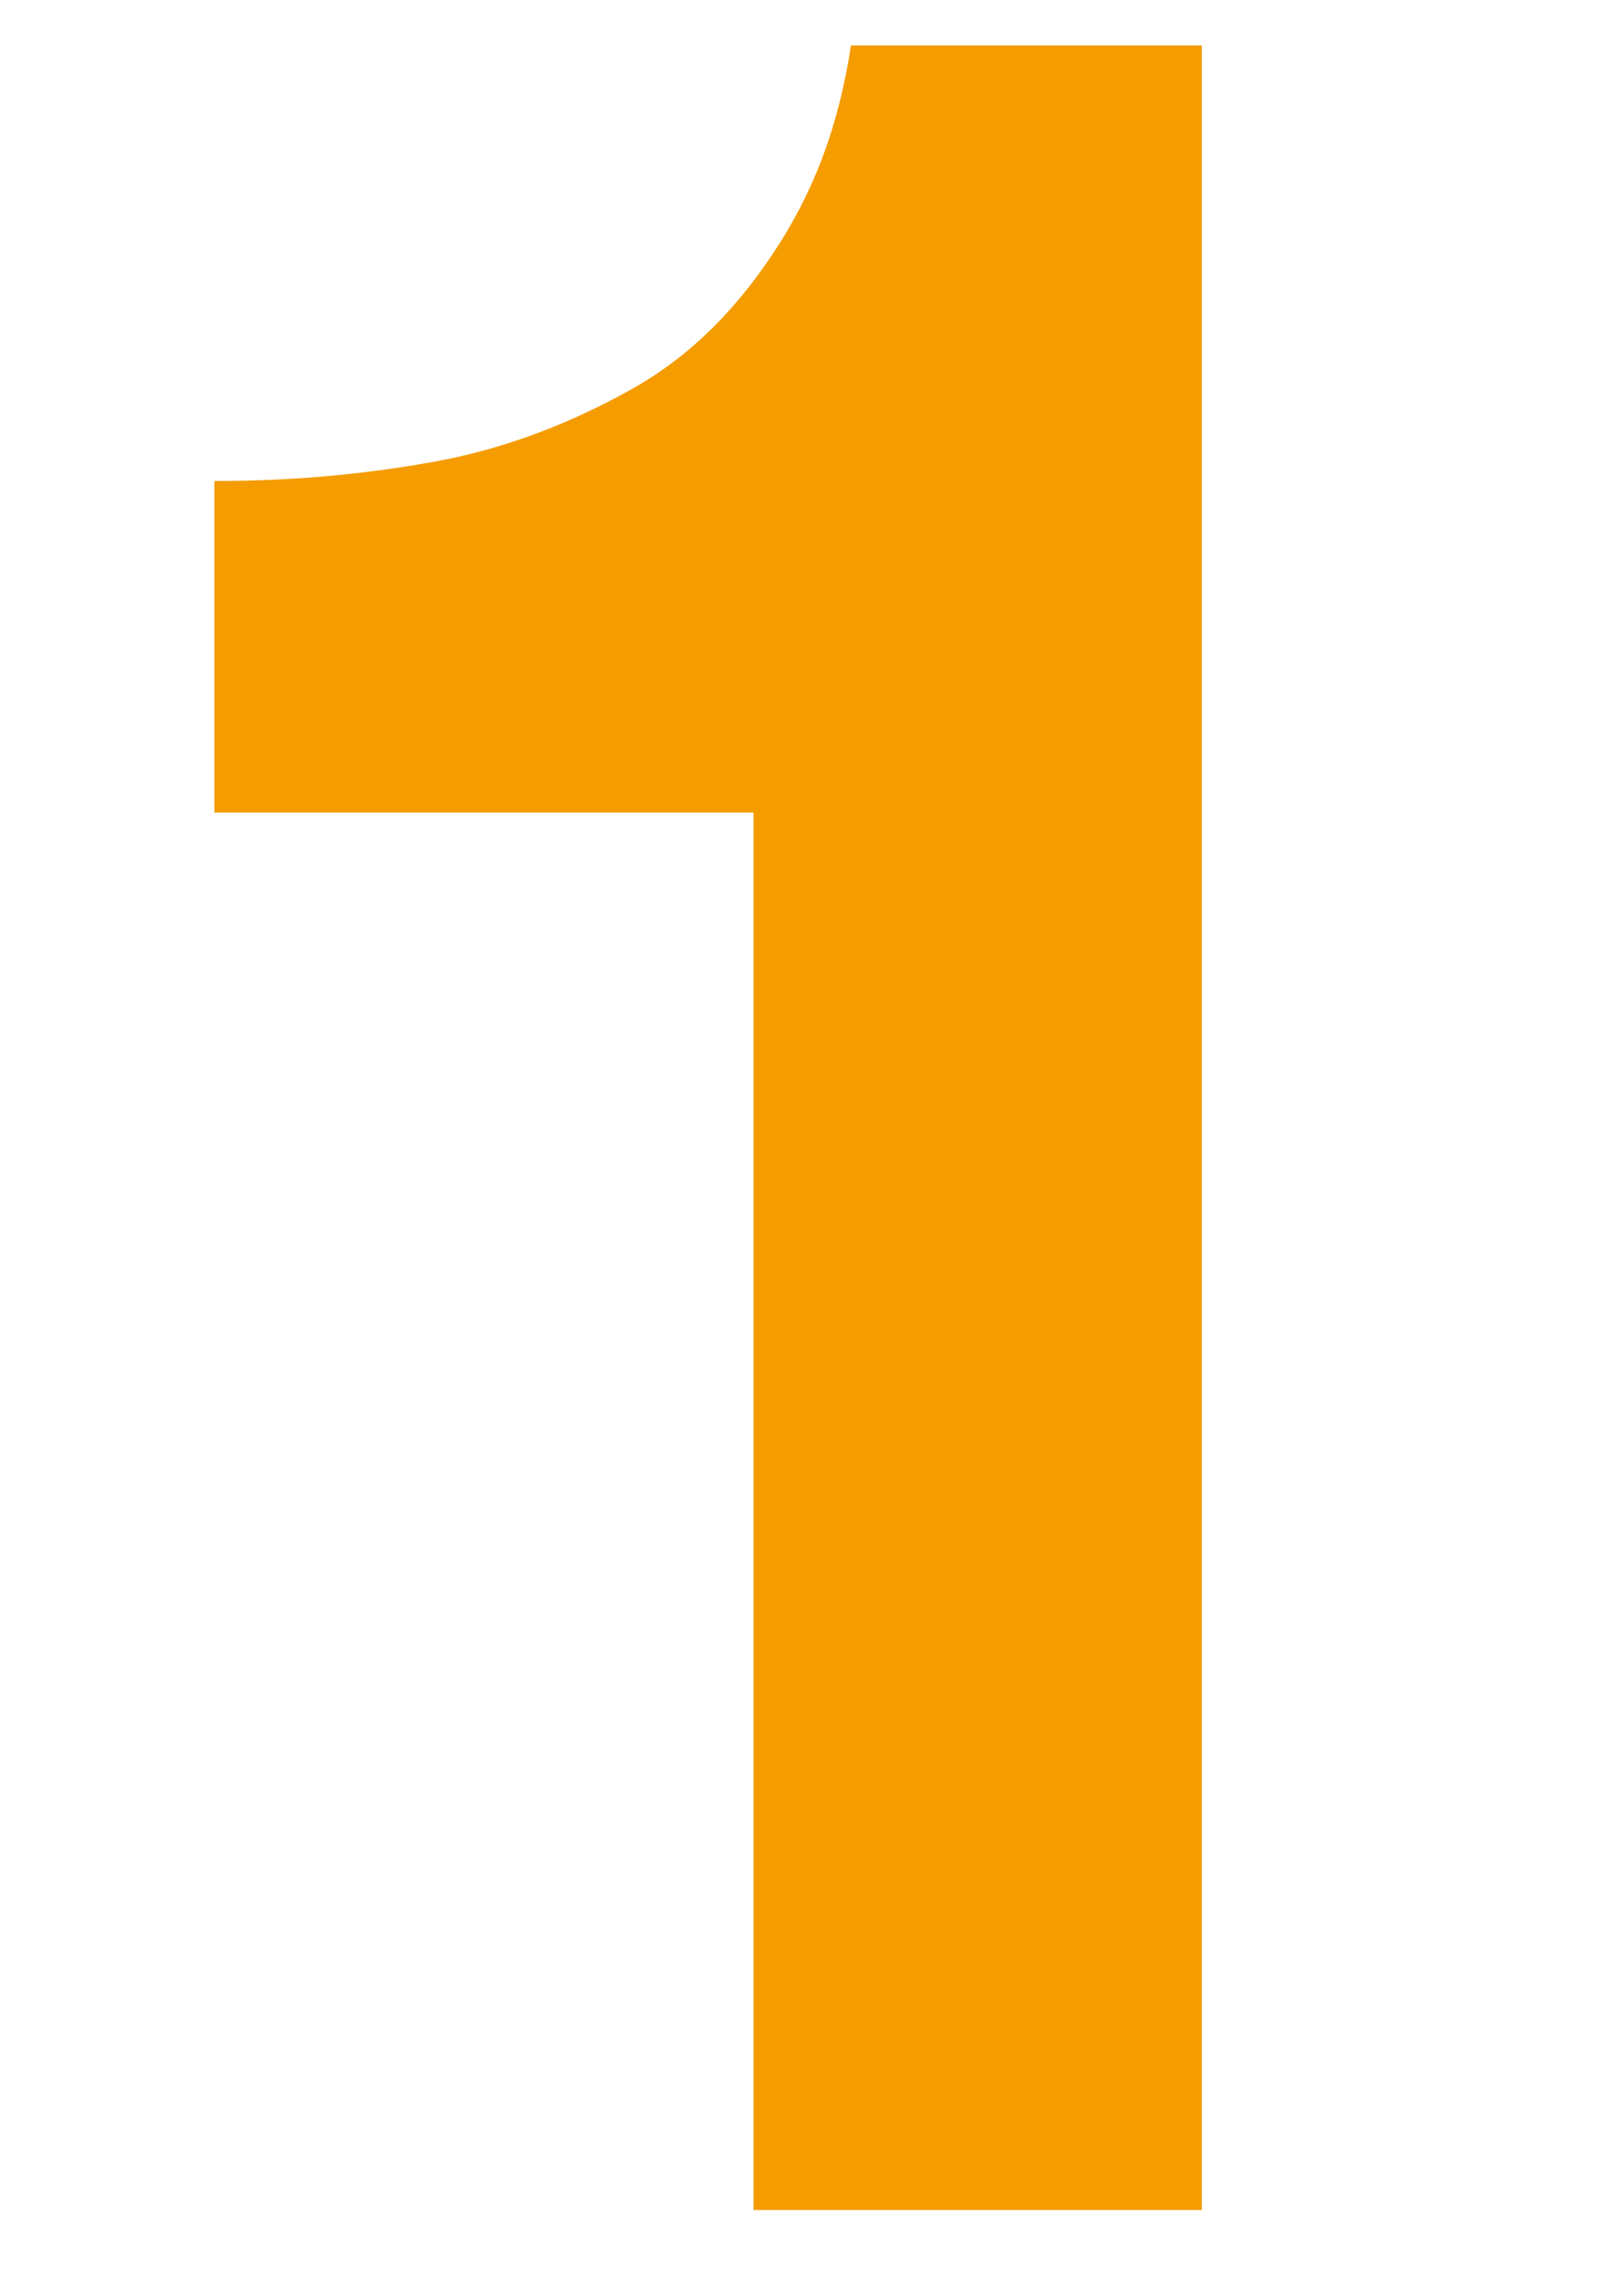 <?xml version="1.0" encoding="UTF-8"?>
<svg xmlns="http://www.w3.org/2000/svg" xmlns:xlink="http://www.w3.org/1999/xlink" version="1.1" id="Ebene_1" x="0px" y="0px" viewBox="0 0 25 35" xml:space="preserve">
<g>
	<path fill="#F59C00" d="M18.4,34h-6.8V12.5H3.3V7.4c1.2,0,2.3-0.1,3.4-0.3c1.1-0.2,2.1-0.6,3-1.1c0.9-0.5,1.6-1.2,2.2-2.1   c0.6-0.9,1-1.9,1.2-3.2h5.4V34H18.4z"></path>
</g>
</svg>
